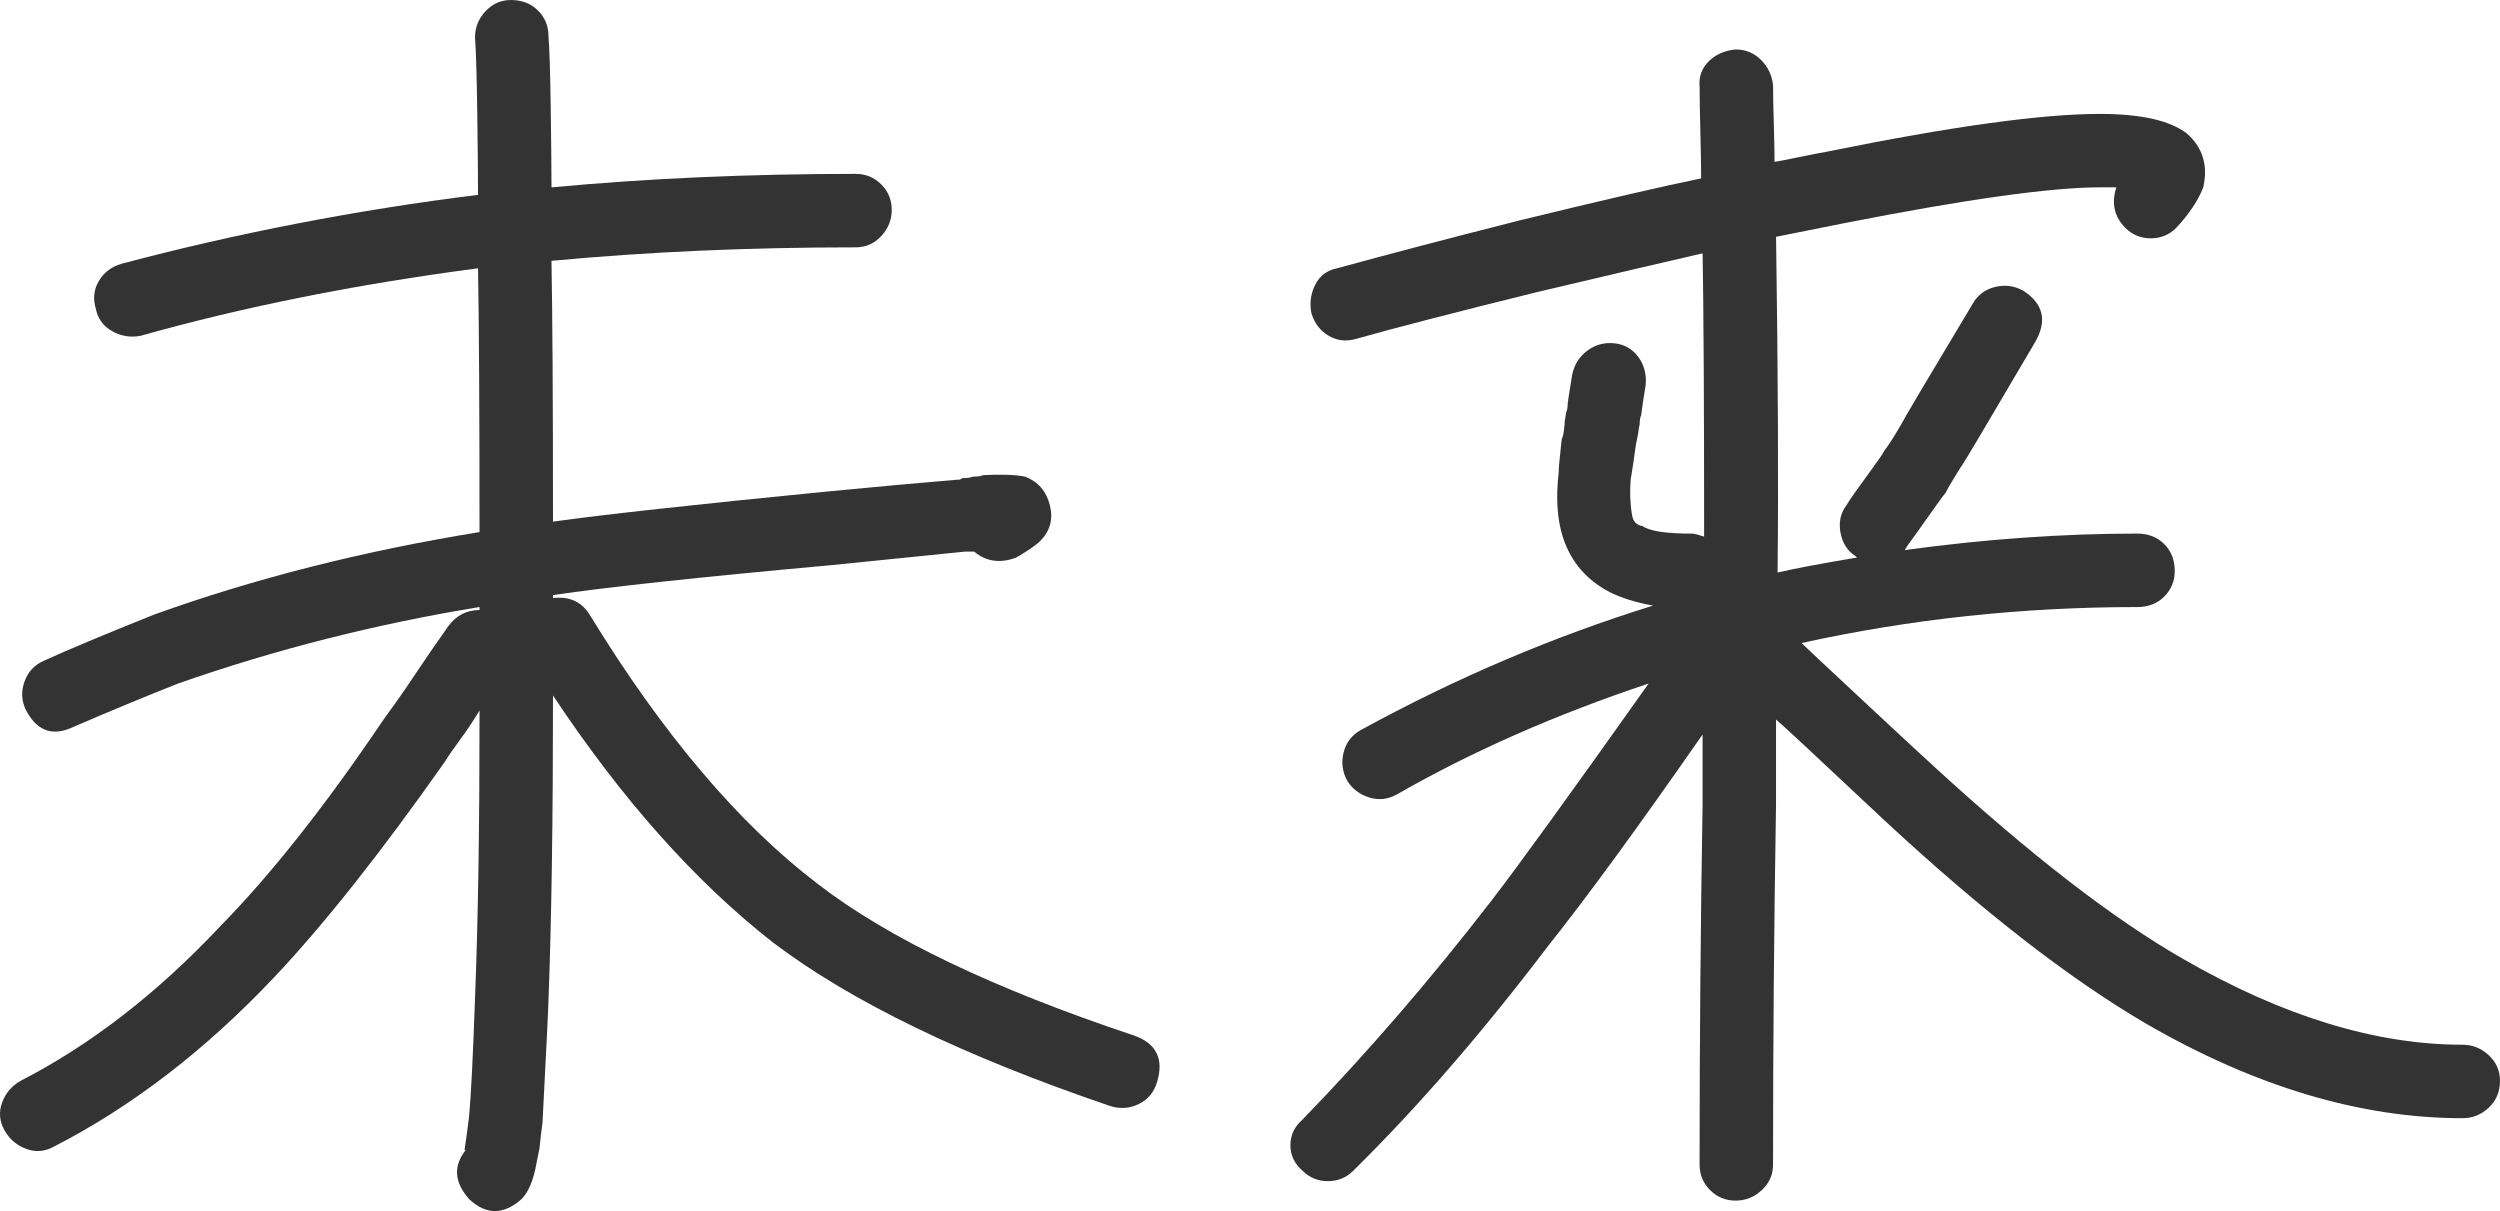<?xml version="1.0" encoding="UTF-8"?><svg id="_レイヤー_2" xmlns="http://www.w3.org/2000/svg" viewBox="0 0 155.141 75.154"><defs><style>.cls-1{fill:#333;}</style></defs><g id="_レイヤー_1-2"><path class="cls-1" d="M36.643,38.228c4.525,7.38,9.238,12.929,14.137,16.65,4.34,3.348,10.883,6.48,19.626,9.393,1.364.497,1.829,1.458,1.395,2.884-.186.621-.557,1.07-1.116,1.349-.557.279-1.148.326-1.767.14-9.115-3.101-16.091-6.48-20.928-10.139-4.837-3.781-9.394-8.897-13.673-15.346,0,7.689-.093,13.984-.279,18.881,0,.311-.125,2.853-.372,7.628-.062.435-.125.962-.186,1.58l-.186.931c-.185,1.054-.496,1.797-.93,2.232-1.116.991-2.202.991-3.255,0-.93-1.056-.992-2.077-.186-3.07-.062.062-.093.062-.093,0,.061-.371.154-1.054.279-2.046.124-1.364.248-3.843.372-7.44.186-4.651.278-10.572.278-17.766-.371.62-.775,1.225-1.209,1.813-.434.59-.744,1.039-.93,1.349-3.968,5.643-7.503,10.107-10.604,13.394-4.278,4.527-8.836,8.031-13.673,10.51-.557.31-1.132.357-1.72.139-.59-.216-1.04-.604-1.349-1.163-.311-.557-.358-1.13-.14-1.72.217-.589.604-1.038,1.163-1.349,4.34-2.232,8.464-5.425,12.37-9.581,3.163-3.223,6.542-7.502,10.139-12.836.309-.433.588-.821.837-1.163.246-.339.651-.93,1.209-1.767.557-.837,1.209-1.781,1.953-2.837.496-.681,1.147-1.023,1.953-1.023v-.186c-6.449,1.056-12.681,2.636-18.695,4.744-2.047.807-4.218,1.707-6.512,2.698-1.302.62-2.295.249-2.976-1.116-.249-.559-.265-1.131-.047-1.721.216-.588.604-1.007,1.163-1.256,1.487-.681,3.781-1.642,6.883-2.883,6.199-2.232,12.929-3.938,20.183-5.116,0-7.502-.032-12.958-.092-16.37-7.566.993-14.542,2.388-20.928,4.186-.621.125-1.209.032-1.768-.279-.557-.31-.899-.774-1.023-1.395-.186-.619-.125-1.193.186-1.72.309-.527.774-.884,1.395-1.07,7.254-1.922,14.633-3.348,22.137-4.279,0-1.116-.017-2.82-.047-5.115-.033-2.294-.079-3.845-.14-4.651,0-.62.216-1.163.651-1.628.434-.464.961-.697,1.582-.697.681,0,1.24.218,1.674.651.434.435.652.963.652,1.582.061.744.107,2.232.14,4.464.031,2.232.047,3.876.047,4.93,5.952-.559,12.245-.838,18.881-.838.62,0,1.147.218,1.582.652.433.435.651.962.651,1.582s-.218,1.163-.651,1.627c-.435.466-.962.698-1.582.698-6.635,0-12.929.278-18.881.837.06,3.348.093,8.743.093,16.184,3.1-.434,8.743-1.054,16.928-1.861,3.223-.309,5.953-.557,8.185-.744h.093c.061,0,.124-.031.186-.093.309,0,.526-.031.651-.093.31,0,.526-.031.652-.093,1.116-.06,1.984-.031,2.603.093.805.311,1.317.9,1.535,1.768.217.869.015,1.613-.604,2.232-.249.249-.745.59-1.489,1.023-.992.372-1.861.249-2.605-.372h-.557c-1.242.125-4.0.404-8.278.838-8.185.744-13.952,1.364-17.3,1.86v.186c1.054-.124,1.828.249,2.325,1.116Z"/><path class="cls-1" d="M126.307,21.206c-2.916,4.962-4.404,7.473-4.466,7.535-.125.186-.311.481-.557.883-.249.404-.435.73-.559.976-.062.062-.249.311-.557.745-.311.434-.652.915-1.023,1.442-.372.527-.652.915-.838,1.163,0,.062-.016.092-.047.092-.032,0-.045.033-.045.093,4.959-.681,9.766-1.023,14.416-1.023.681,0,1.24.218,1.675.652.433.434.651.992.651,1.674,0,.621-.218,1.148-.651,1.582-.435.435-.993.651-1.675.651-7.132,0-14.077.745-20.835,2.232.186.186,1.426,1.349,3.721,3.488,2.294,2.14,3.781,3.521,4.464,4.14,6.014,5.519,11.192,9.519,15.534,11.999,6.138,3.533,11.905,5.301,17.3,5.301.619,0,1.163.218,1.627.651.466.435.698.963.698,1.582,0,.684-.233,1.241-.698,1.675-.464.434-1.008.651-1.627.651-6.325,0-12.868-1.953-19.626-5.86-4.776-2.791-10.202-7.007-16.277-12.65-4.093-3.845-6.325-5.921-6.698-6.232v5.302c-.125,7.44-.185,14.882-.185,22.323,0,.62-.233,1.146-.698,1.58-.464.434-1.008.652-1.627.652-.621,0-1.149-.218-1.582-.652-.435-.435-.652-.961-.652-1.58,0-7.441.061-14.883.186-22.323v-4.371c-3.968,5.705-7.162,10.077-9.579,13.114-4.093,5.395-8.125,10.046-12.092,13.952-.435.434-.962.652-1.582.652s-1.148-.218-1.58-.652c-.497-.433-.745-.961-.745-1.58s.248-1.147.745-1.582c4.03-4.153,7.937-8.68,11.72-13.579,1.674-2.17,4.929-6.665,9.766-13.488-5.767,1.923-10.975,4.218-15.626,6.883-.559.311-1.132.372-1.721.186-.59-.186-1.039-.526-1.349-1.023-.311-.557-.387-1.147-.233-1.767s.512-1.084,1.071-1.395c5.889-3.223,11.935-5.797,18.137-7.721-1.055-.185-1.953-.464-2.698-.837-1.427-.744-2.388-1.86-2.883-3.348-.372-1.116-.466-2.48-.279-4.092,0-.248.061-.931.186-2.047.061-.124.108-.309.14-.557.031-.248.047-.434.047-.559l.093-.557c.06-.124.093-.31.093-.559.06-.433.153-1.023.278-1.767.124-.62.434-1.116.93-1.489s1.054-.526,1.675-.466c.619.062,1.116.342,1.489.838.371.496.526,1.085.464,1.767-.125.745-.218,1.365-.278,1.861-.062.125-.093.31-.093.557-.062.311-.093.497-.093.559-.125.62-.186.962-.186,1.023-.062.496-.156,1.116-.279,1.86-.062.807-.032,1.551.093,2.232.061.372.279.59.652.652.433.311,1.456.464,3.069.464.124,0,.372.062.744.186,0-8.123-.032-13.983-.093-17.58-2.171.497-5.612,1.302-10.324,2.418-5.022,1.241-8.743,2.202-11.161,2.884-.621.185-1.194.125-1.721-.186-.527-.31-.883-.774-1.07-1.395-.125-.619-.047-1.209.233-1.767.279-.559.728-.899,1.349-1.024,3.162-.867,6.944-1.86,11.347-2.976,5.084-1.24,8.836-2.107,11.254-2.605,0-.681-.016-1.642-.047-2.883-.032-1.24-.047-2.17-.047-2.791-.062-.619.124-1.147.559-1.582.433-.433.991-.681,1.675-.744.619,0,1.146.218,1.58.652.434.434.682.962.745,1.58,0,.559.014,1.365.047,2.418.03,1.055.045,1.83.045,2.325.372-.061.931-.17,1.675-.326.744-.153,1.302-.262,1.675-.325,7.627-1.55,13.238-2.325,16.835-2.325,2.542,0,4.34.403,5.394,1.209.991.869,1.333,1.985,1.024,3.348-.311.806-.87,1.643-1.675,2.512-.435.434-.962.651-1.582.651s-1.148-.217-1.58-.651c-.684-.682-.87-1.519-.559-2.512h-1.023c-3.038,0-8.341.744-15.905,2.232l-4.186.837c.124,8.558.154,15.503.093,20.835,1.054-.246,2.698-.557,4.93-.93l-.093-.093c-.497-.31-.806-.79-.93-1.442-.125-.651,0-1.223.372-1.72.185-.31.619-.93,1.302-1.861.681-.93,1.023-1.425,1.023-1.487.246-.31.588-.838,1.023-1.582.186-.372,1.674-2.884,4.464-7.535.31-.557.774-.914,1.395-1.07.619-.153,1.209-.076,1.767.233,1.24.807,1.489,1.861.745,3.162Z"/></g></svg>